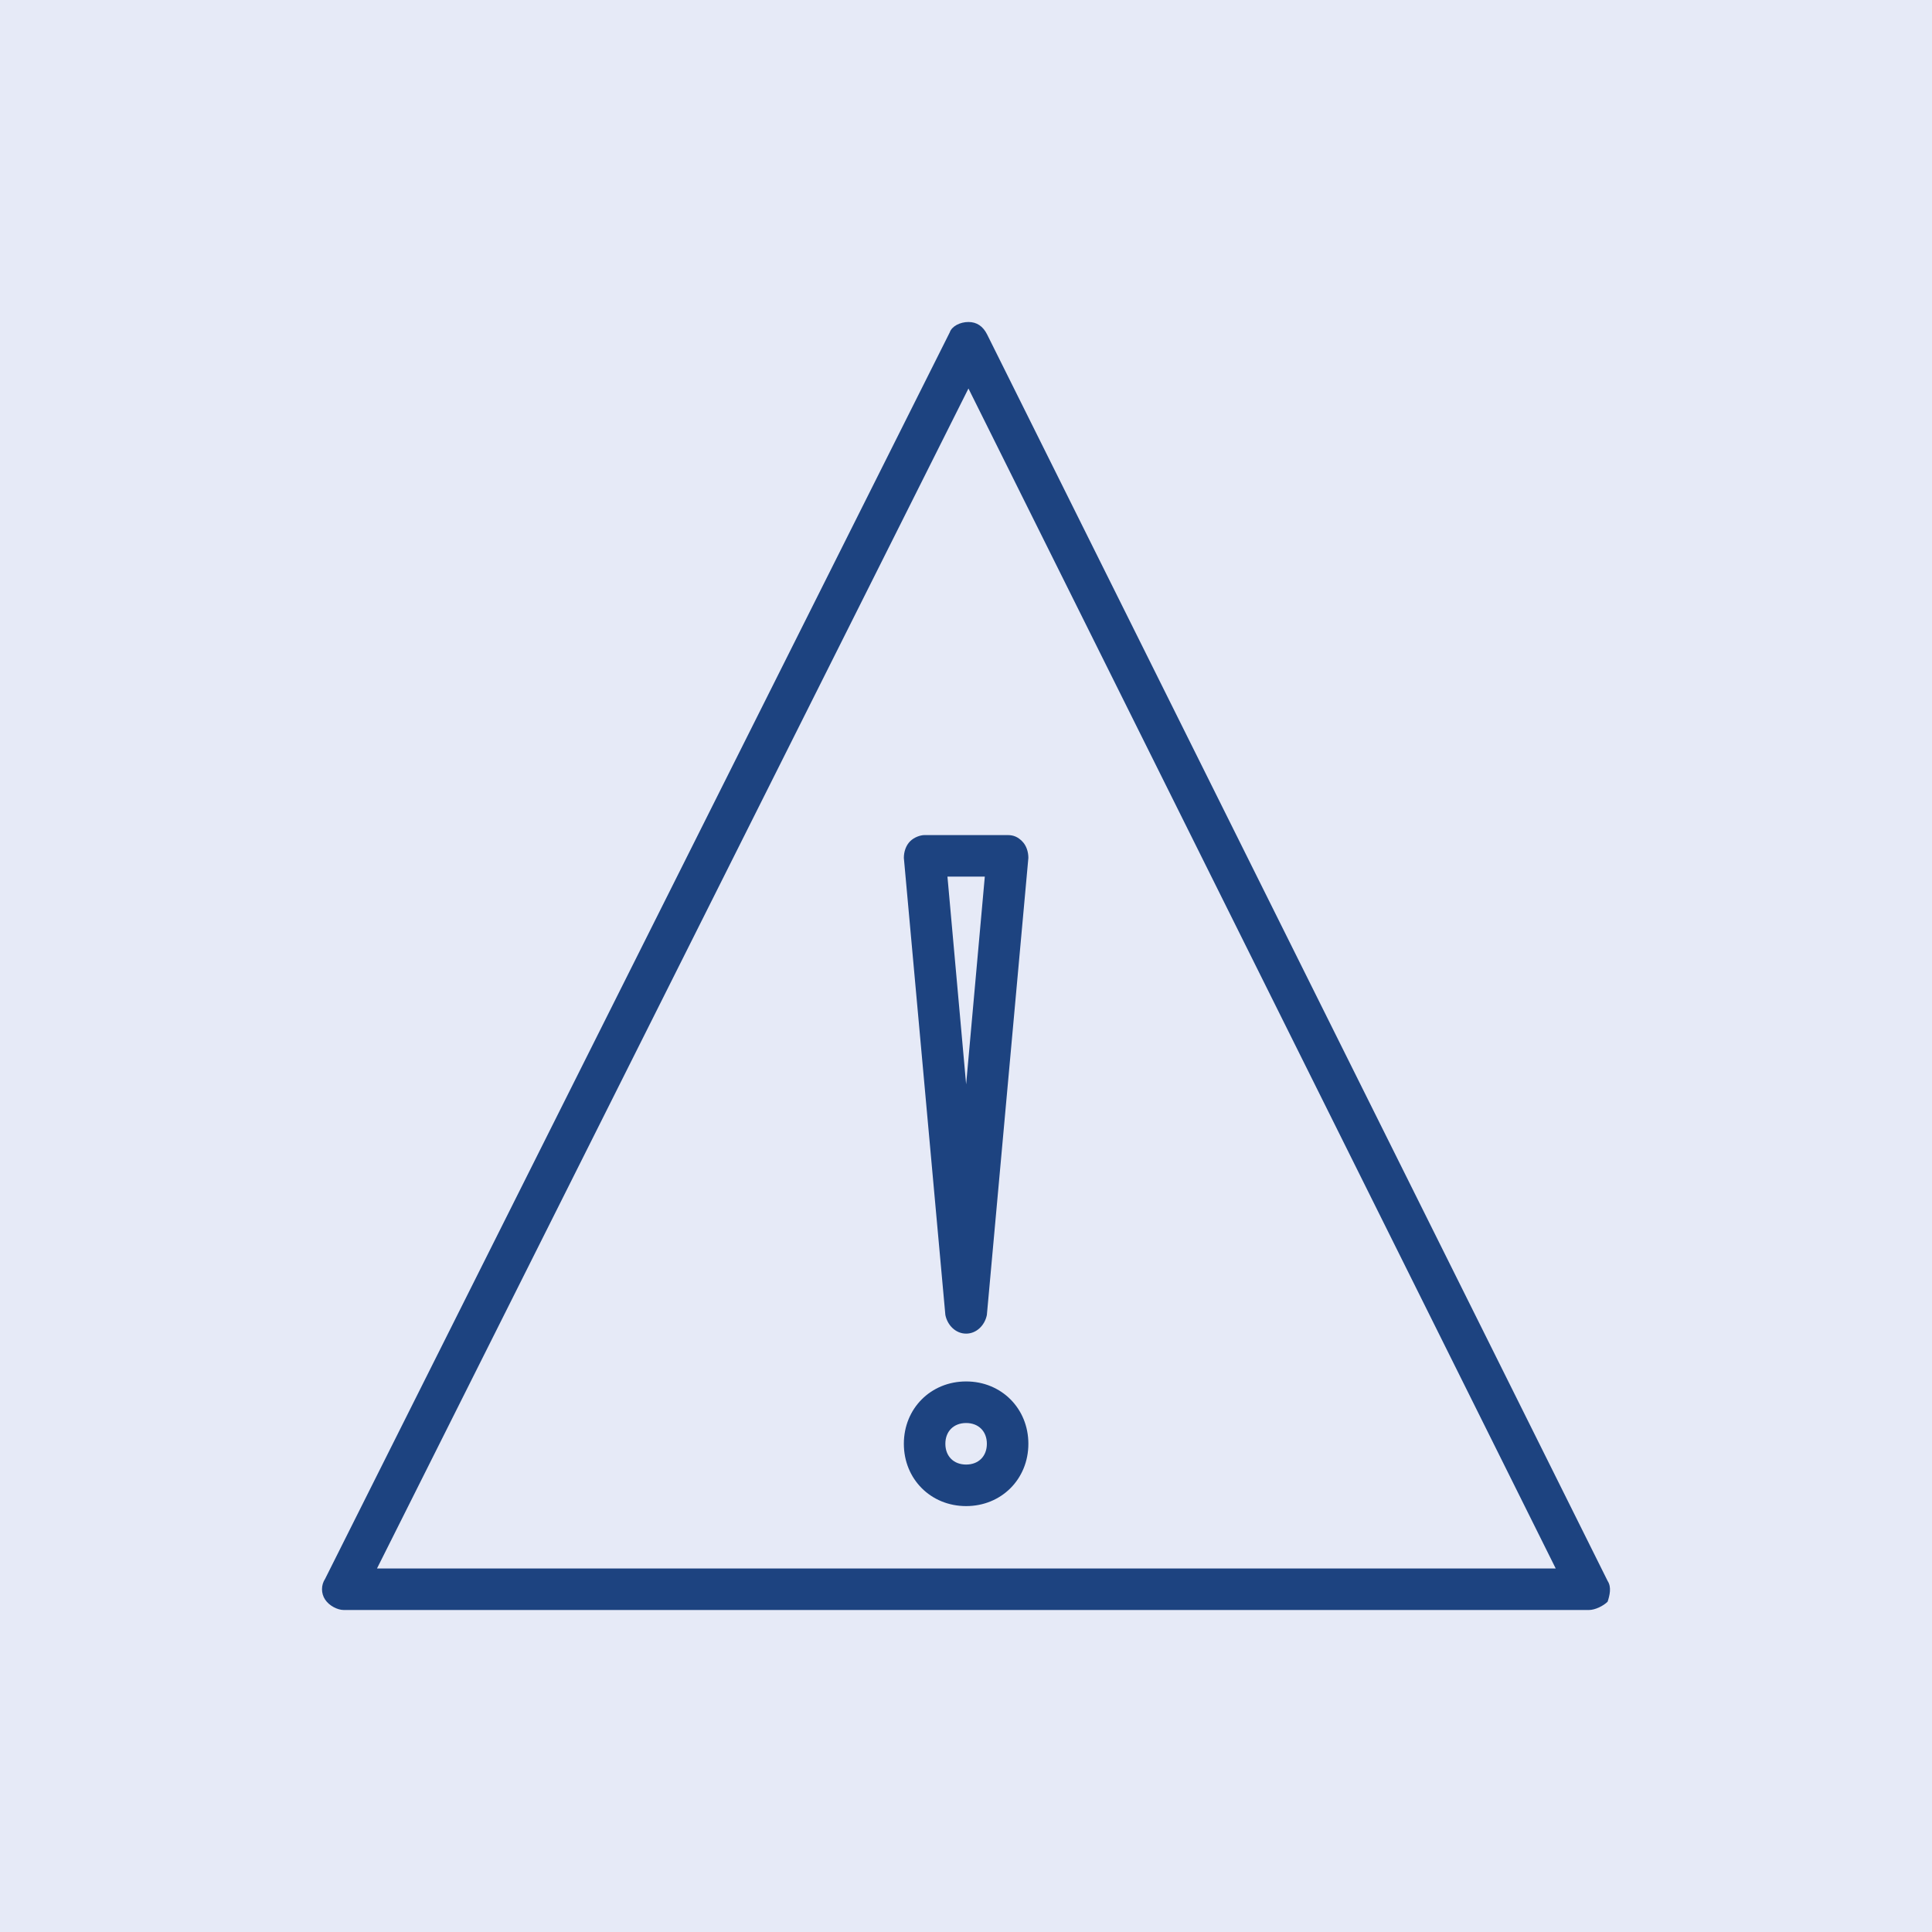 <svg xmlns="http://www.w3.org/2000/svg" width="60" height="60" viewBox="0 0 60 60" fill="none"><rect width="60" height="60" fill="#E6EAF7"></rect><path d="M49.346 50H10.677C10.483 50 10.226 49.871 10.097 49.677C9.968 49.484 9.968 49.226 10.097 49.032L29.495 10.323C29.56 10.129 29.818 10 30.076 10C30.333 10 30.527 10.129 30.656 10.387L49.926 49.097C50.054 49.29 49.99 49.548 49.926 49.742C49.797 49.871 49.539 50 49.346 50ZM11.708 48.71H48.314L30.076 12.065L11.708 48.71Z" fill="#1D4380"></path><path d="M30.004 41.417C29.681 41.417 29.424 41.159 29.359 40.837L28.07 26.643C28.07 26.45 28.135 26.256 28.264 26.127C28.393 25.998 28.586 25.934 28.715 25.934H31.293C31.486 25.934 31.615 25.998 31.744 26.127C31.873 26.256 31.937 26.45 31.937 26.643L30.648 40.837C30.584 41.159 30.326 41.417 30.004 41.417ZM29.424 27.224L30.004 33.675L30.584 27.224H29.424Z" fill="#1D4380"></path><path d="M30.004 46.773C28.908 46.773 28.07 45.935 28.07 44.838C28.07 43.741 28.908 42.902 30.004 42.902C31.099 42.902 31.937 43.741 31.937 44.838C31.937 45.935 31.099 46.773 30.004 46.773ZM30.004 44.193C29.617 44.193 29.359 44.451 29.359 44.838C29.359 45.225 29.617 45.483 30.004 45.483C30.39 45.483 30.648 45.225 30.648 44.838C30.648 44.451 30.39 44.193 30.004 44.193Z" fill="#1D4380"></path></svg>